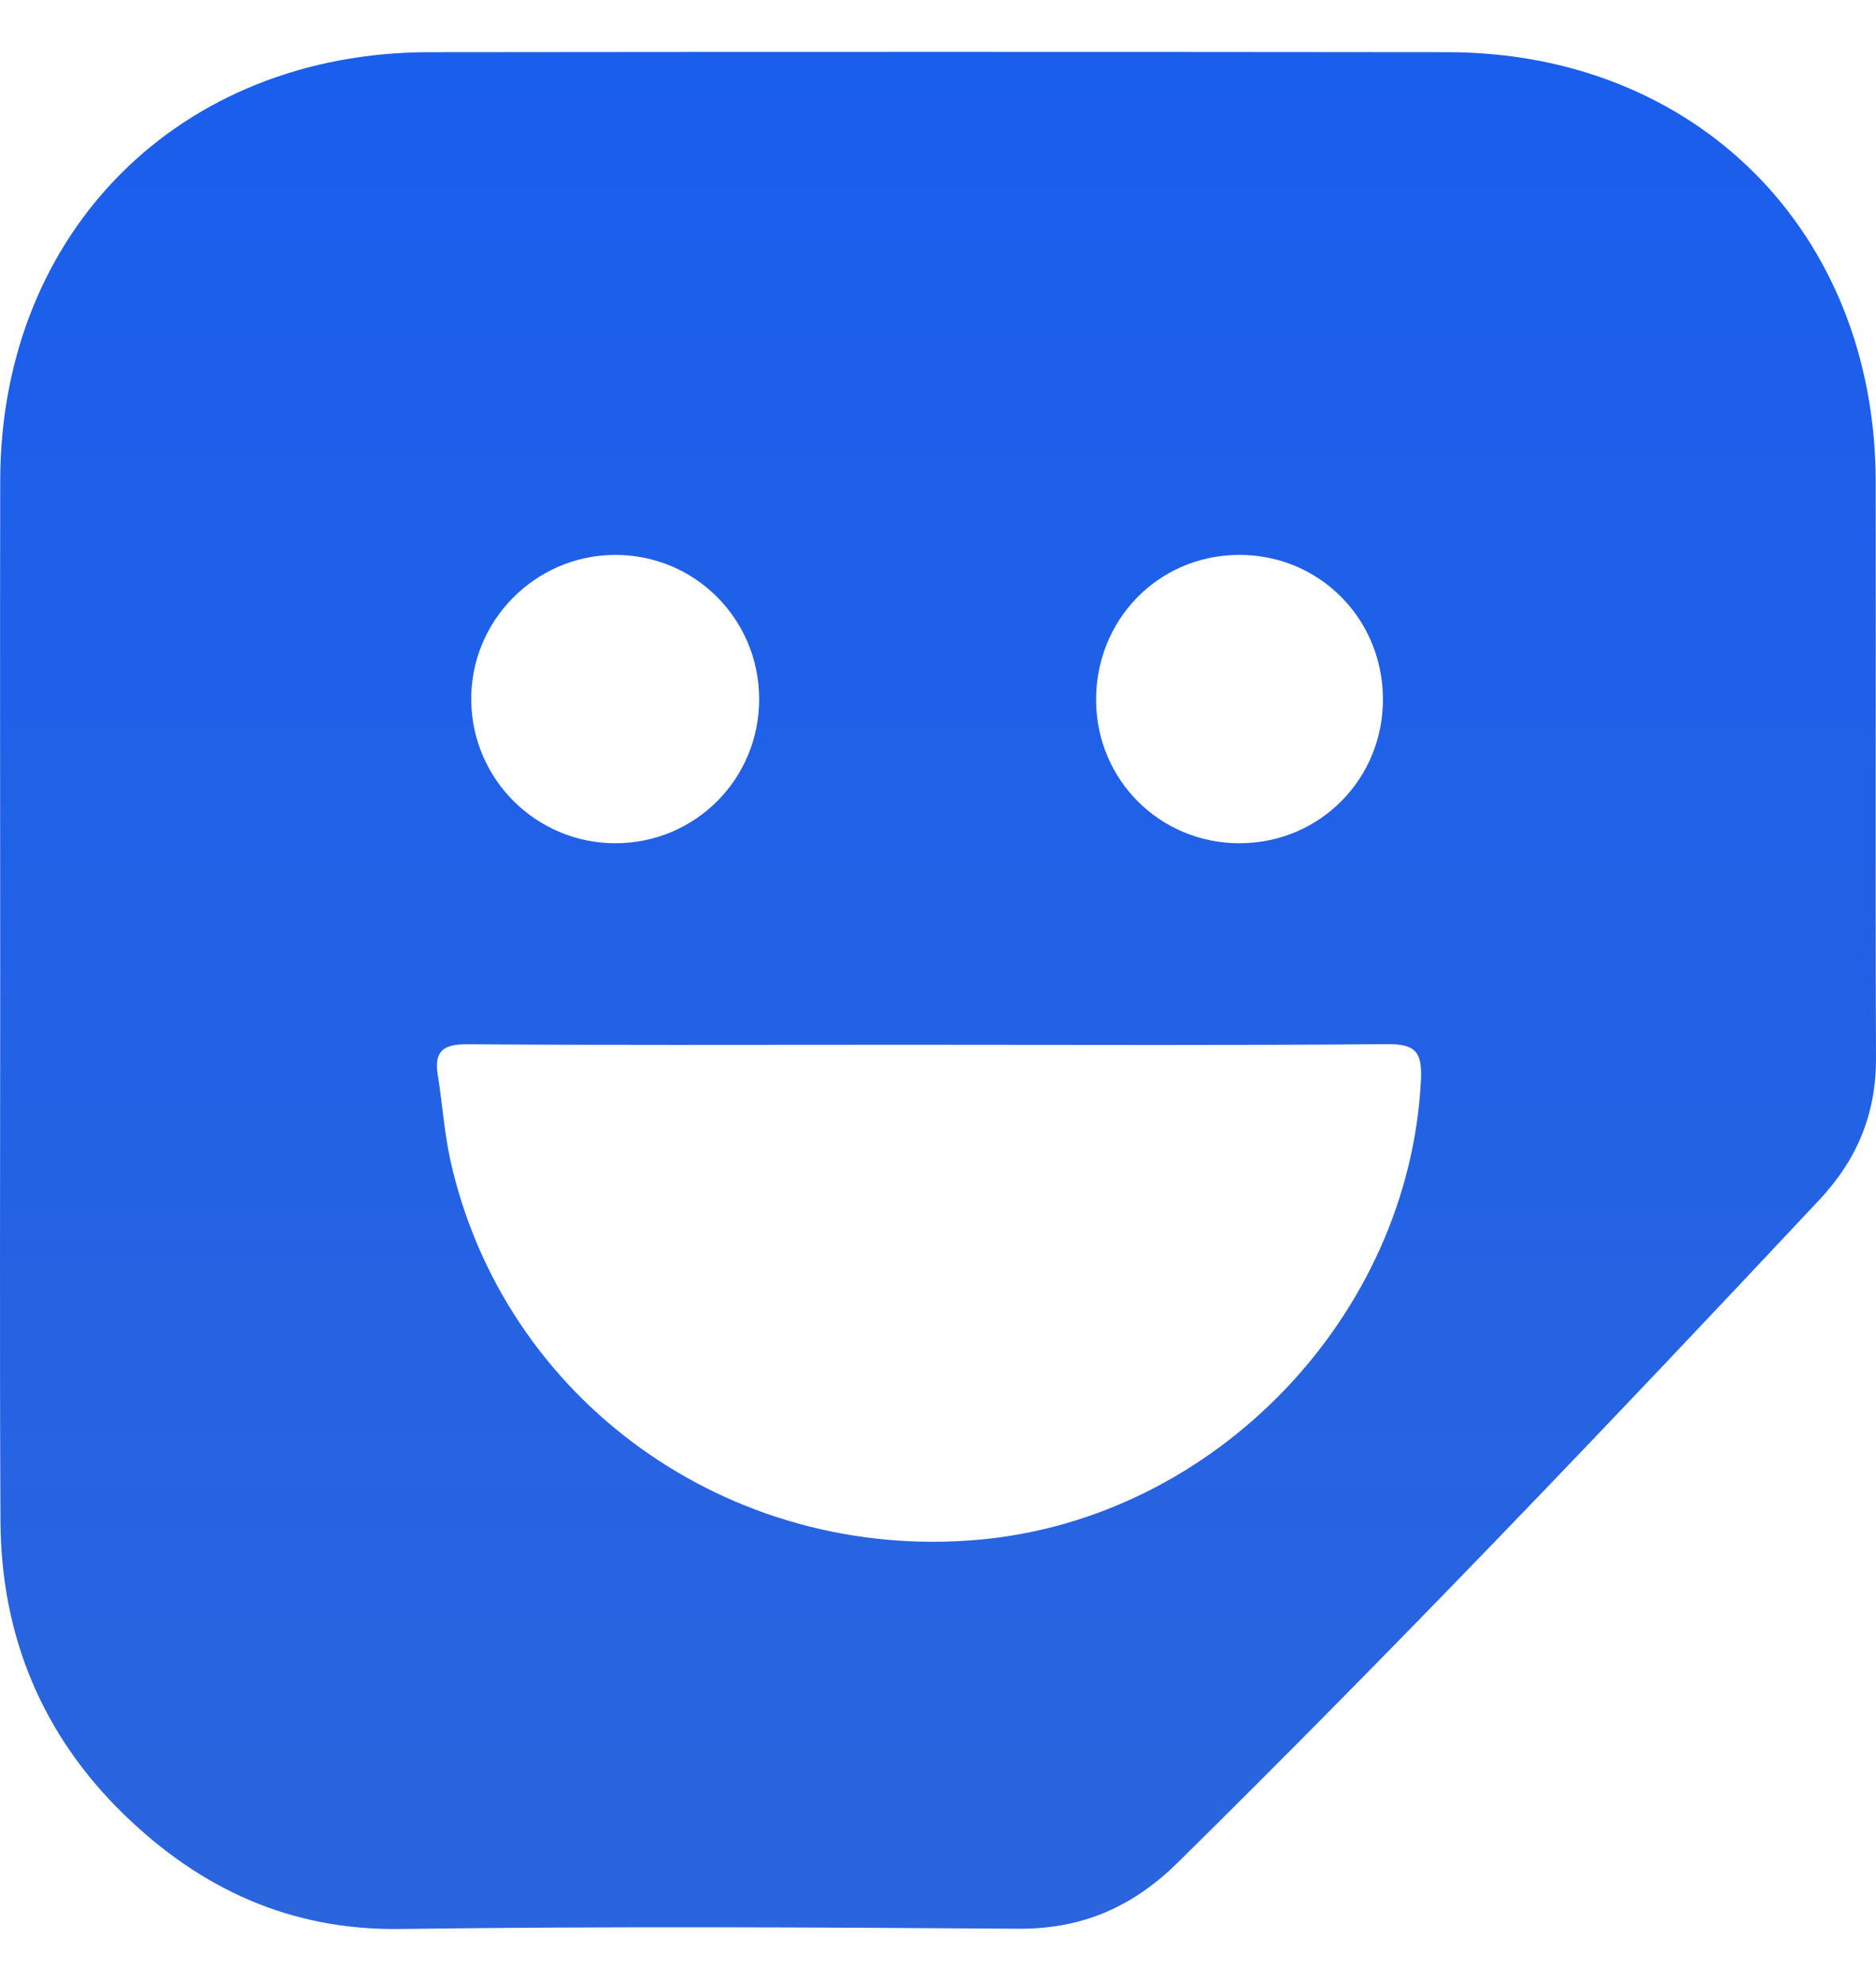 <svg width="36" height="38" viewBox="0 0 36 38" fill="none" xmlns="http://www.w3.org/2000/svg">
<path d="M0.004 19.045C0.004 15.768 -0.002 12.489 0.004 9.212C0.015 4.442 3.455 1.006 8.236 1.001C14.751 0.994 21.267 0.994 27.782 1.001C32.553 1.007 35.985 4.45 35.994 9.232C36 12.919 35.986 16.606 36 20.294C36.004 21.358 35.642 22.237 34.918 23.011C30.883 27.316 26.809 31.583 22.606 35.725C21.733 36.585 20.764 37.008 19.535 36.999C15.581 36.971 11.627 36.951 7.673 37.004C5.561 37.032 3.84 36.226 2.38 34.808C0.81 33.283 0.02 31.38 0.009 29.186C-0.008 25.806 0.004 22.427 0.004 19.046V19.045ZM17.816 20.042H16.956C14.295 20.042 11.633 20.052 8.972 20.032C8.513 20.029 8.326 20.157 8.401 20.621C8.489 21.166 8.524 21.722 8.643 22.259C9.669 26.865 13.991 29.962 18.776 29.537C23.319 29.134 27.047 25.241 27.268 20.709C27.295 20.153 27.139 20.025 26.6 20.03C23.672 20.056 20.744 20.042 17.816 20.042ZM14.568 13.404C14.563 11.864 13.321 10.631 11.786 10.645C10.258 10.657 9.018 11.923 9.043 13.45C9.066 14.958 10.295 16.172 11.801 16.176C13.34 16.18 14.572 14.944 14.568 13.405V13.404ZM26.538 13.397C26.527 11.847 25.294 10.627 23.754 10.645C22.216 10.661 21.016 11.901 21.034 13.457C21.051 14.973 22.269 16.177 23.784 16.176C25.327 16.176 26.549 14.941 26.538 13.397Z" fill="url(#paint0_linear_423_5653)"/>
<defs>
<linearGradient id="paint0_linear_423_5653" x1="18" y1="0.995" x2="18" y2="37.005" gradientUnits="userSpaceOnUse">
<stop stop-color="#1A5EED"/>
<stop offset="1" stop-color="#2B65DE"/>
</linearGradient>
</defs>
</svg>
